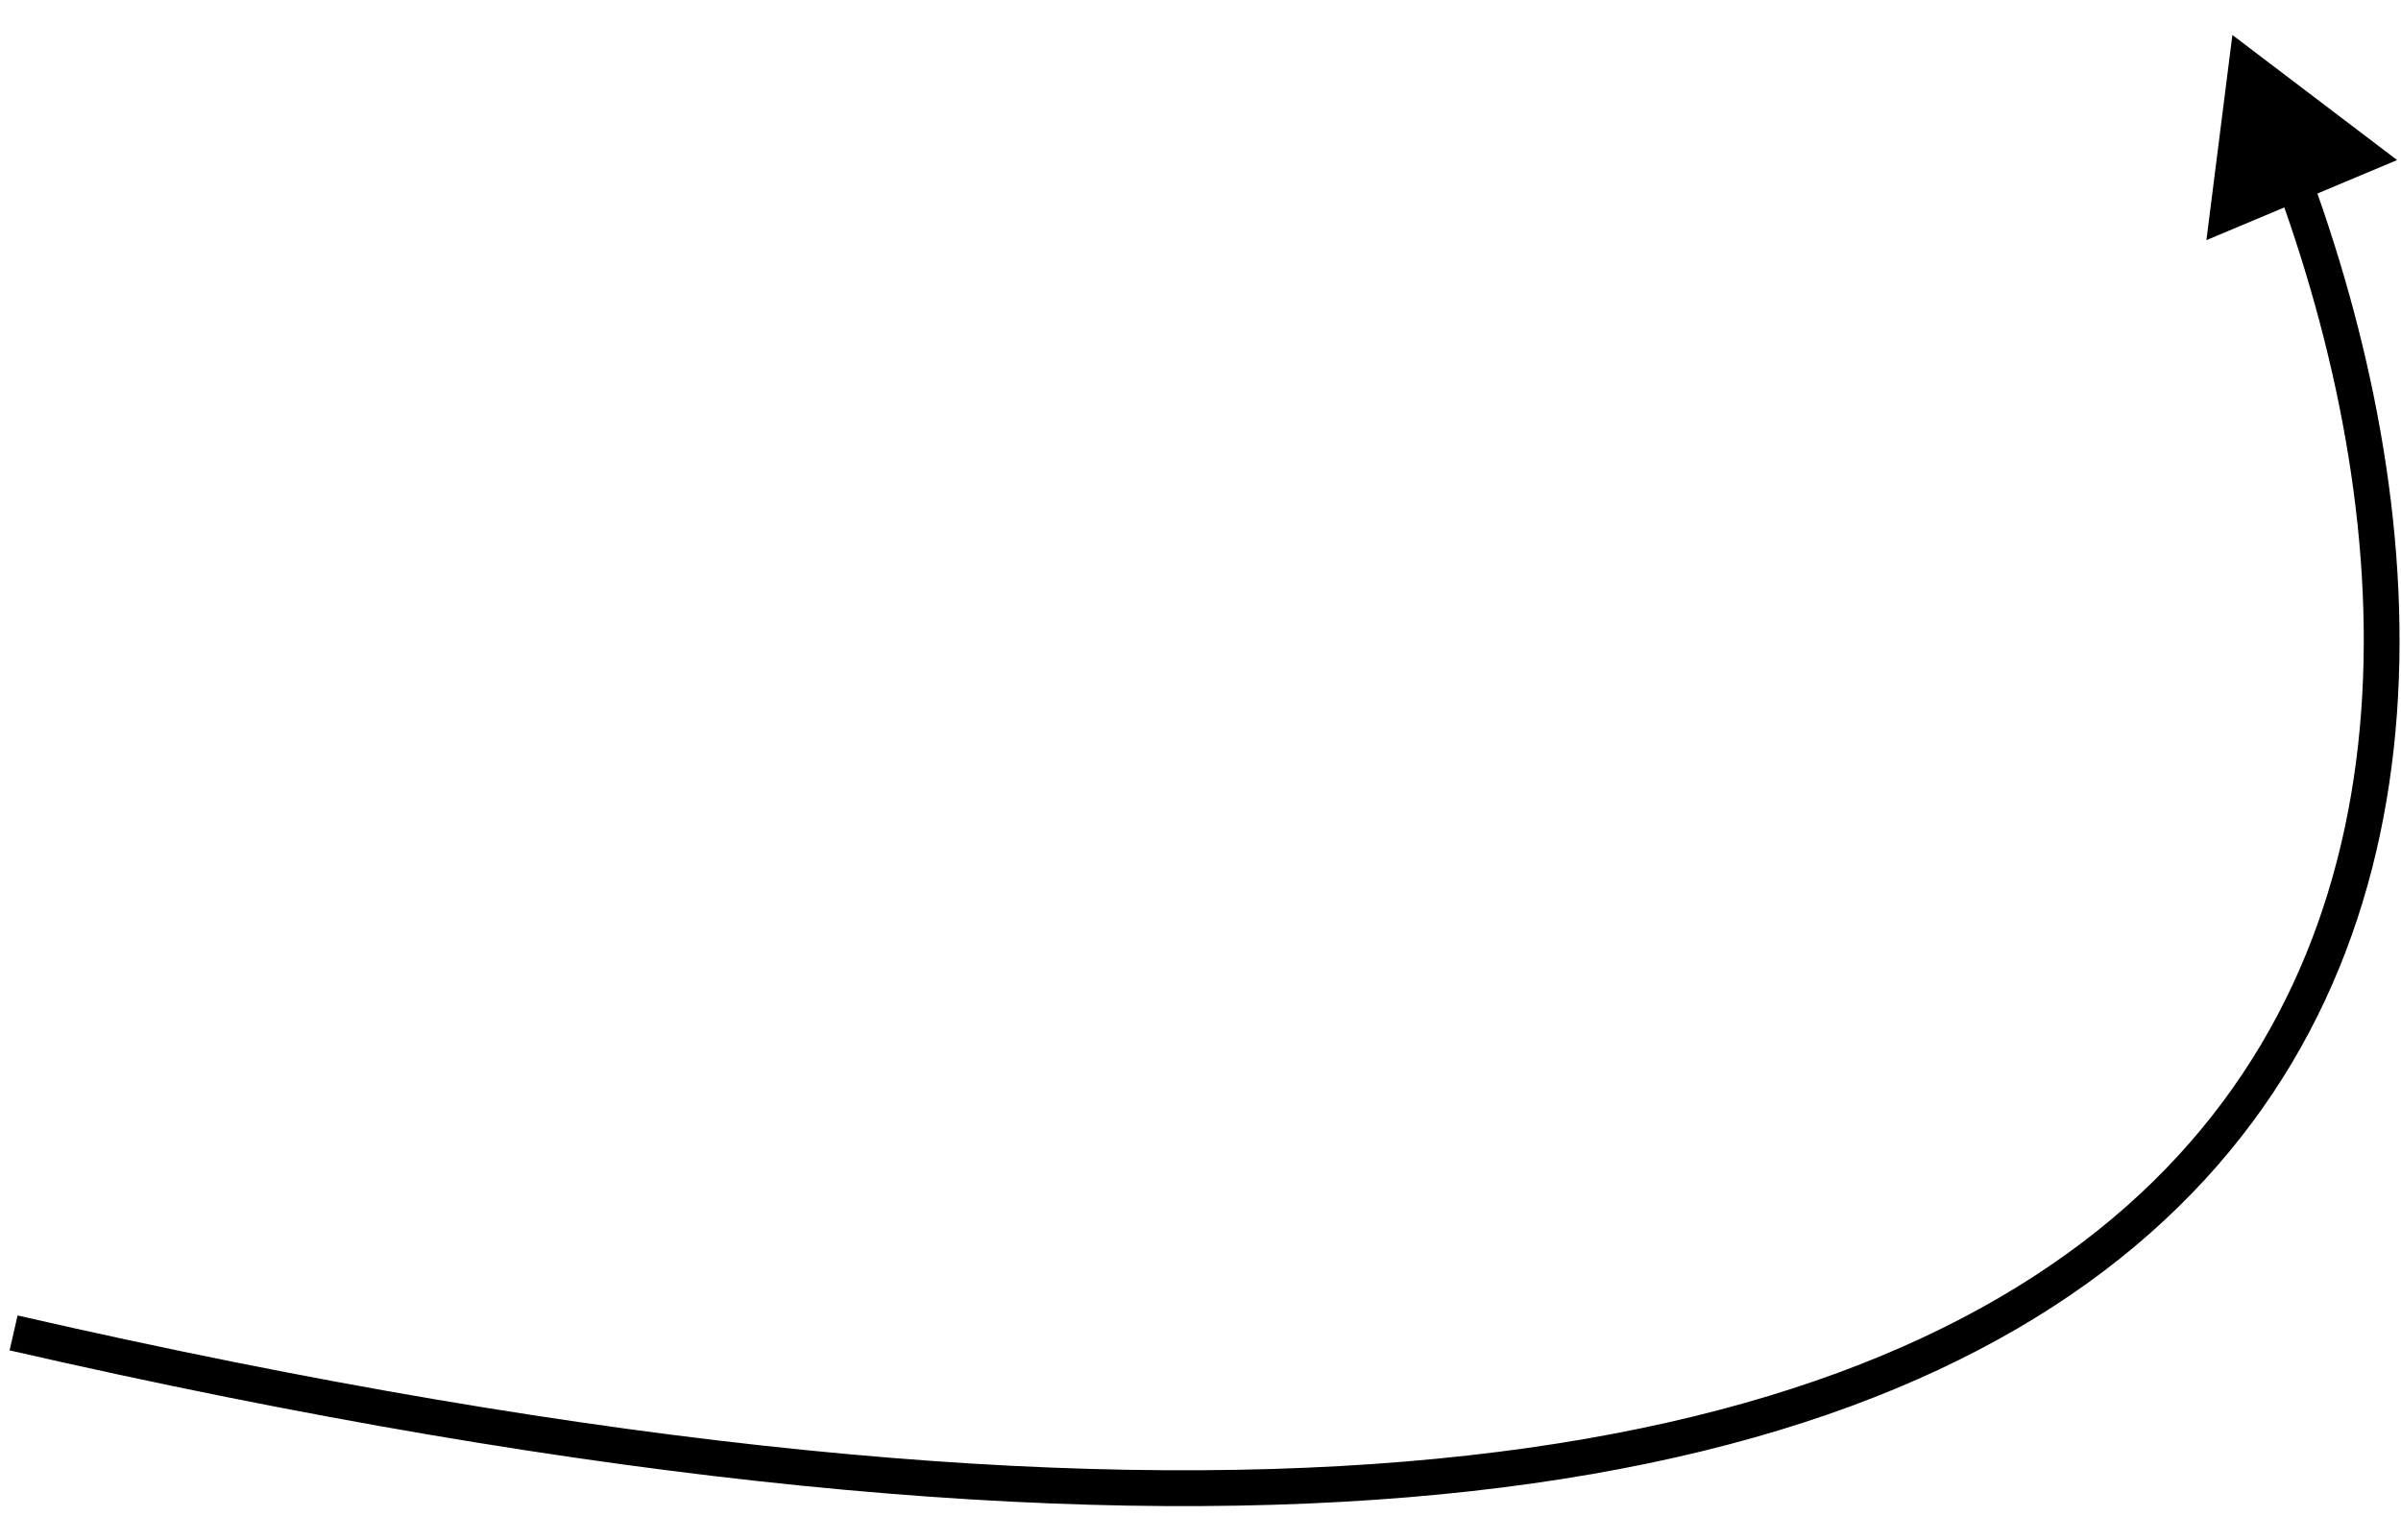<?xml version="1.0" encoding="UTF-8"?> <svg xmlns="http://www.w3.org/2000/svg" viewBox="0 0 89.00 57.12" data-guides="{&quot;vertical&quot;:[],&quot;horizontal&quot;:[]}"><defs></defs><path fill="#000000" stroke="none" fill-opacity="1" stroke-width="1" stroke-opacity="1" id="tSvg18c2019da2b" title="Path 1" d="M82.75 1.297C84.785 2.843 86.821 4.389 88.856 5.935C86.5 6.925 84.143 7.915 81.787 8.904C82.108 6.369 82.429 3.833 82.75 1.297ZM85.063 6.804C85.271 6.728 85.479 6.653 85.687 6.577C90.351 19.4 91.312 35.462 79.696 45.731C73.906 50.85 65.064 54.451 52.196 55.518C39.328 56.585 22.392 55.122 0.355 50.071C0.405 49.856 0.454 49.64 0.504 49.424C0.553 49.208 0.603 48.993 0.652 48.777C22.61 53.809 39.401 55.246 52.086 54.194C64.77 53.143 73.306 49.608 78.816 44.736C89.8 35.026 89.045 19.695 84.439 7.031C84.647 6.955 84.855 6.88 85.063 6.804Z"></path></svg> 